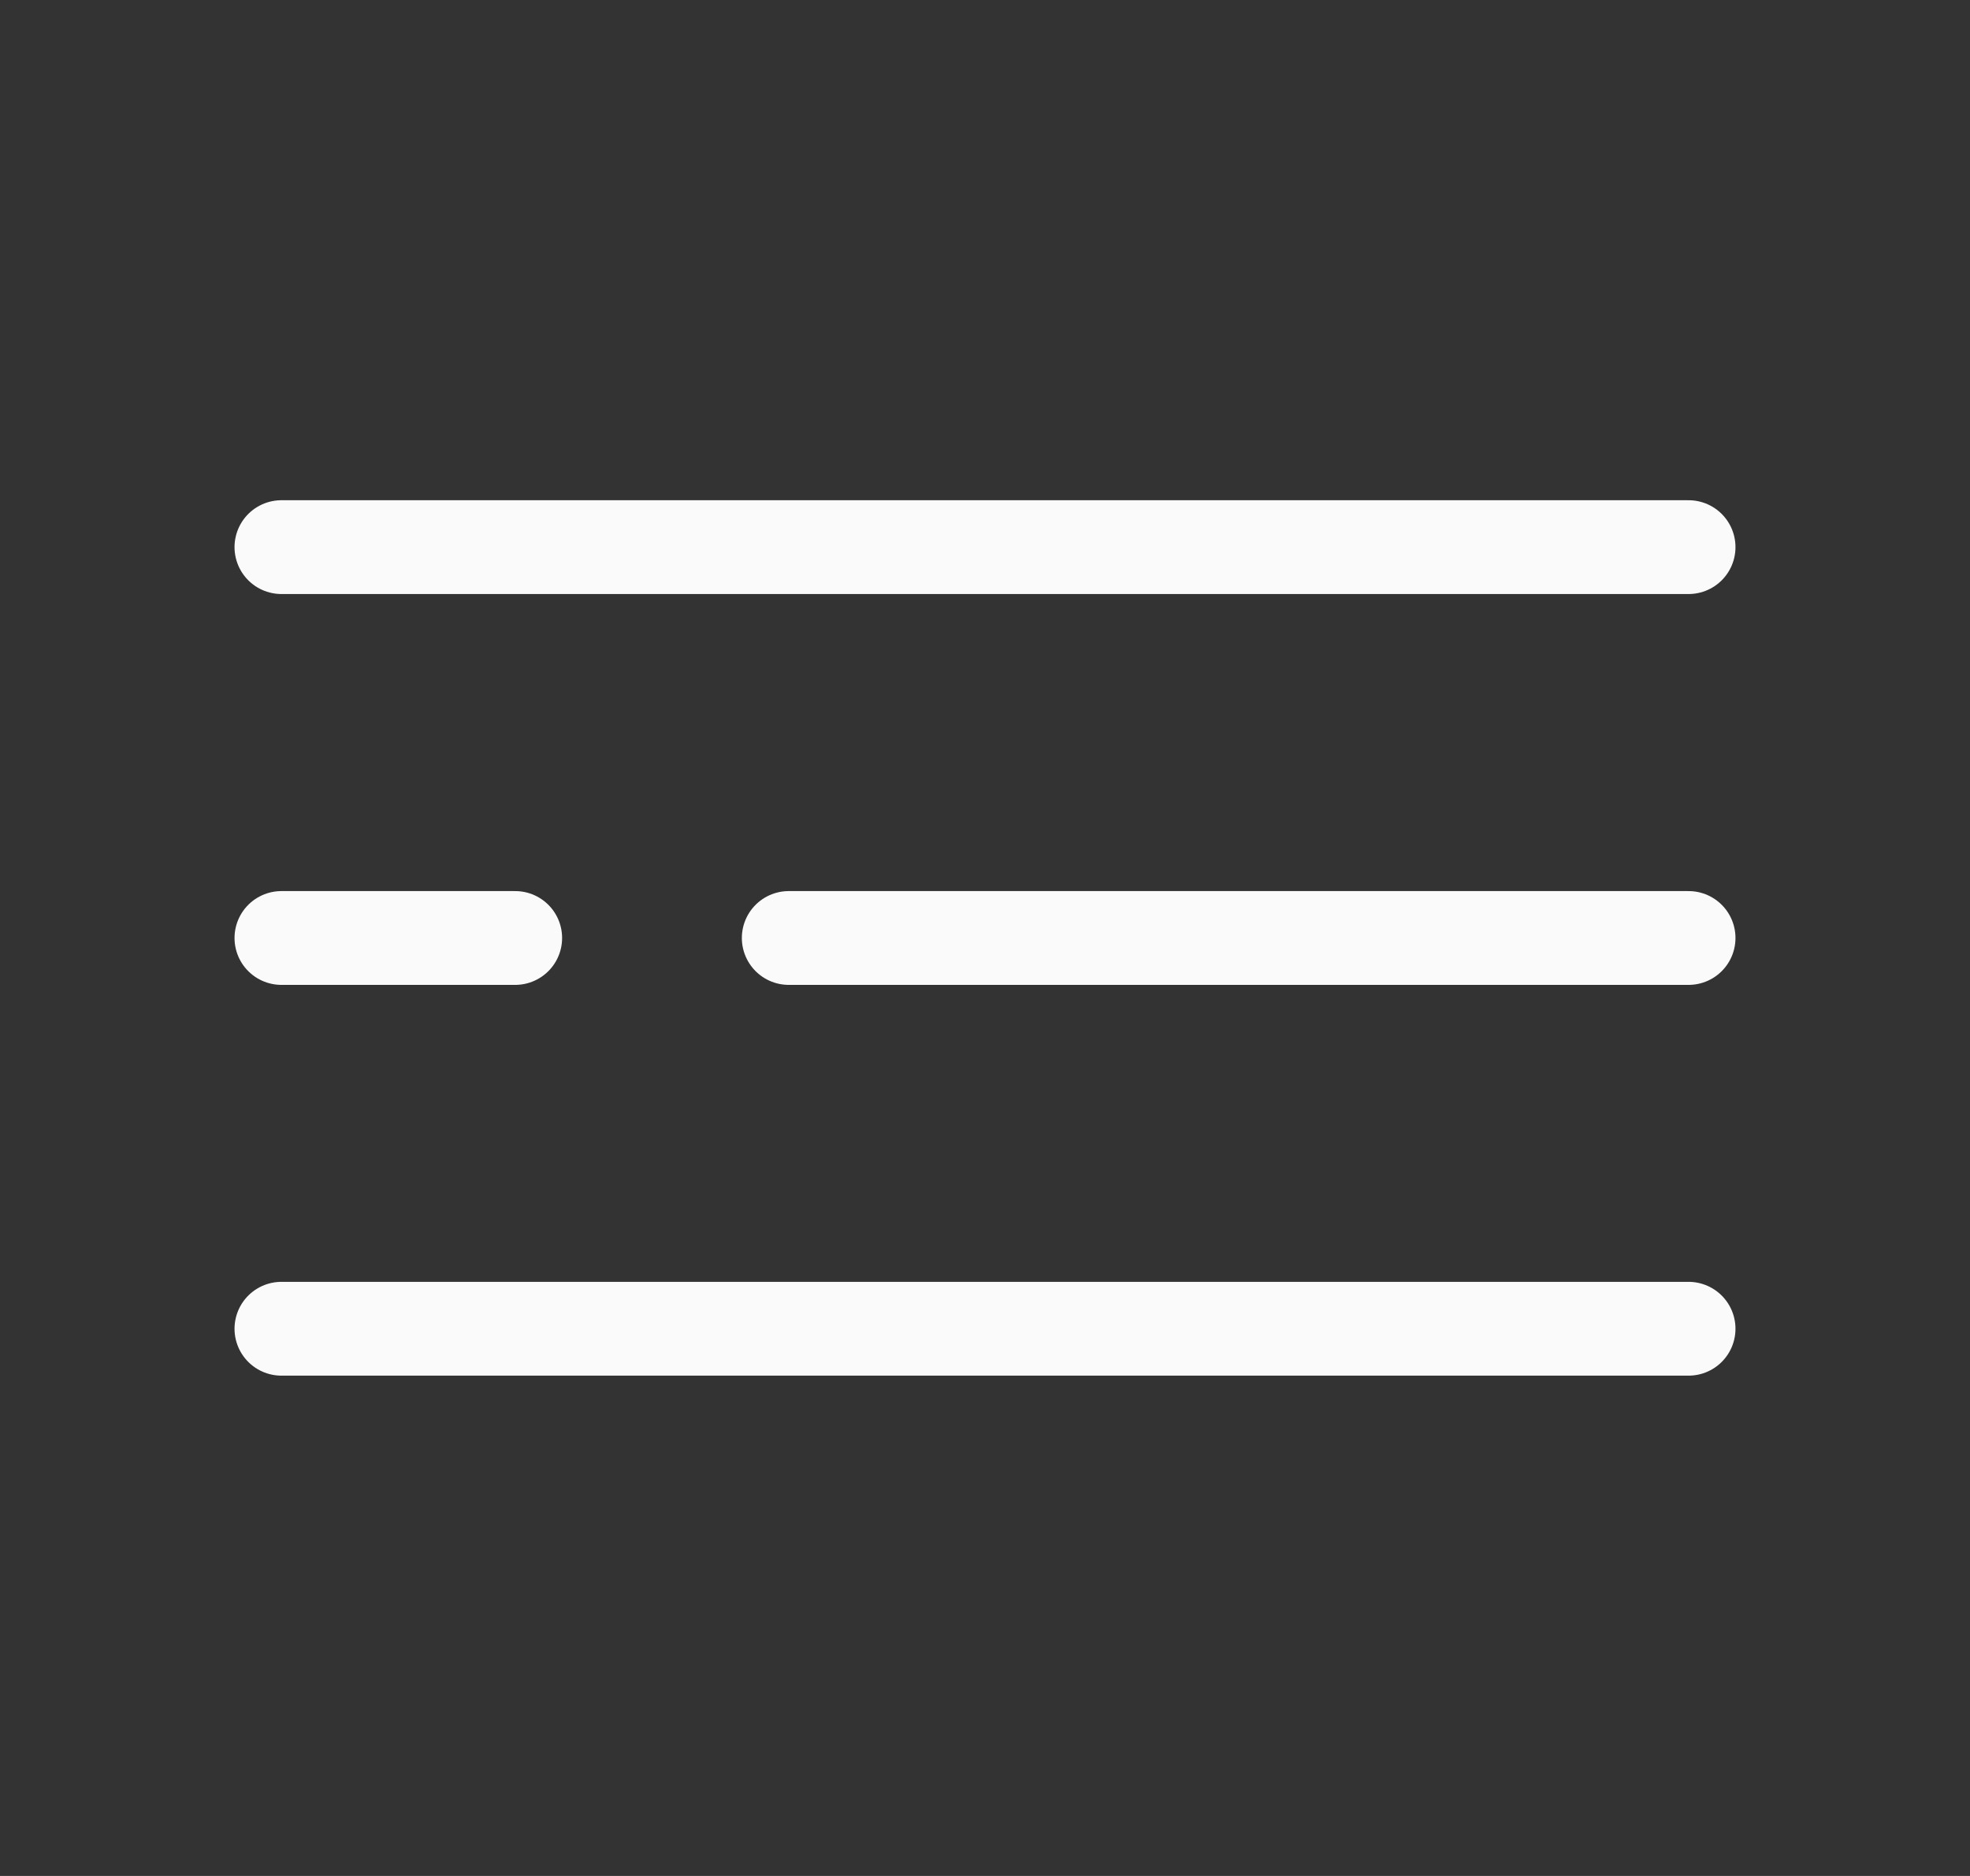 <svg width="21" height="20" viewBox="0 0 21 20" fill="none" xmlns="http://www.w3.org/2000/svg">
<rect x="0" y="0" width="21" height="20" fill="#333333" stroke="none"/>
<path d="M3 5.833H18" stroke="#FAFAFA" stroke-linecap="round"/>
<path d="M8.408 10H18" stroke="#FAFAFA" stroke-linecap="round"/>
<path d="M3 10H5.492" stroke="#FAFAFA" stroke-linecap="round"/>
<path d="M3 14.166H18" stroke="#FAFAFA" stroke-linecap="round"/>
</svg>
